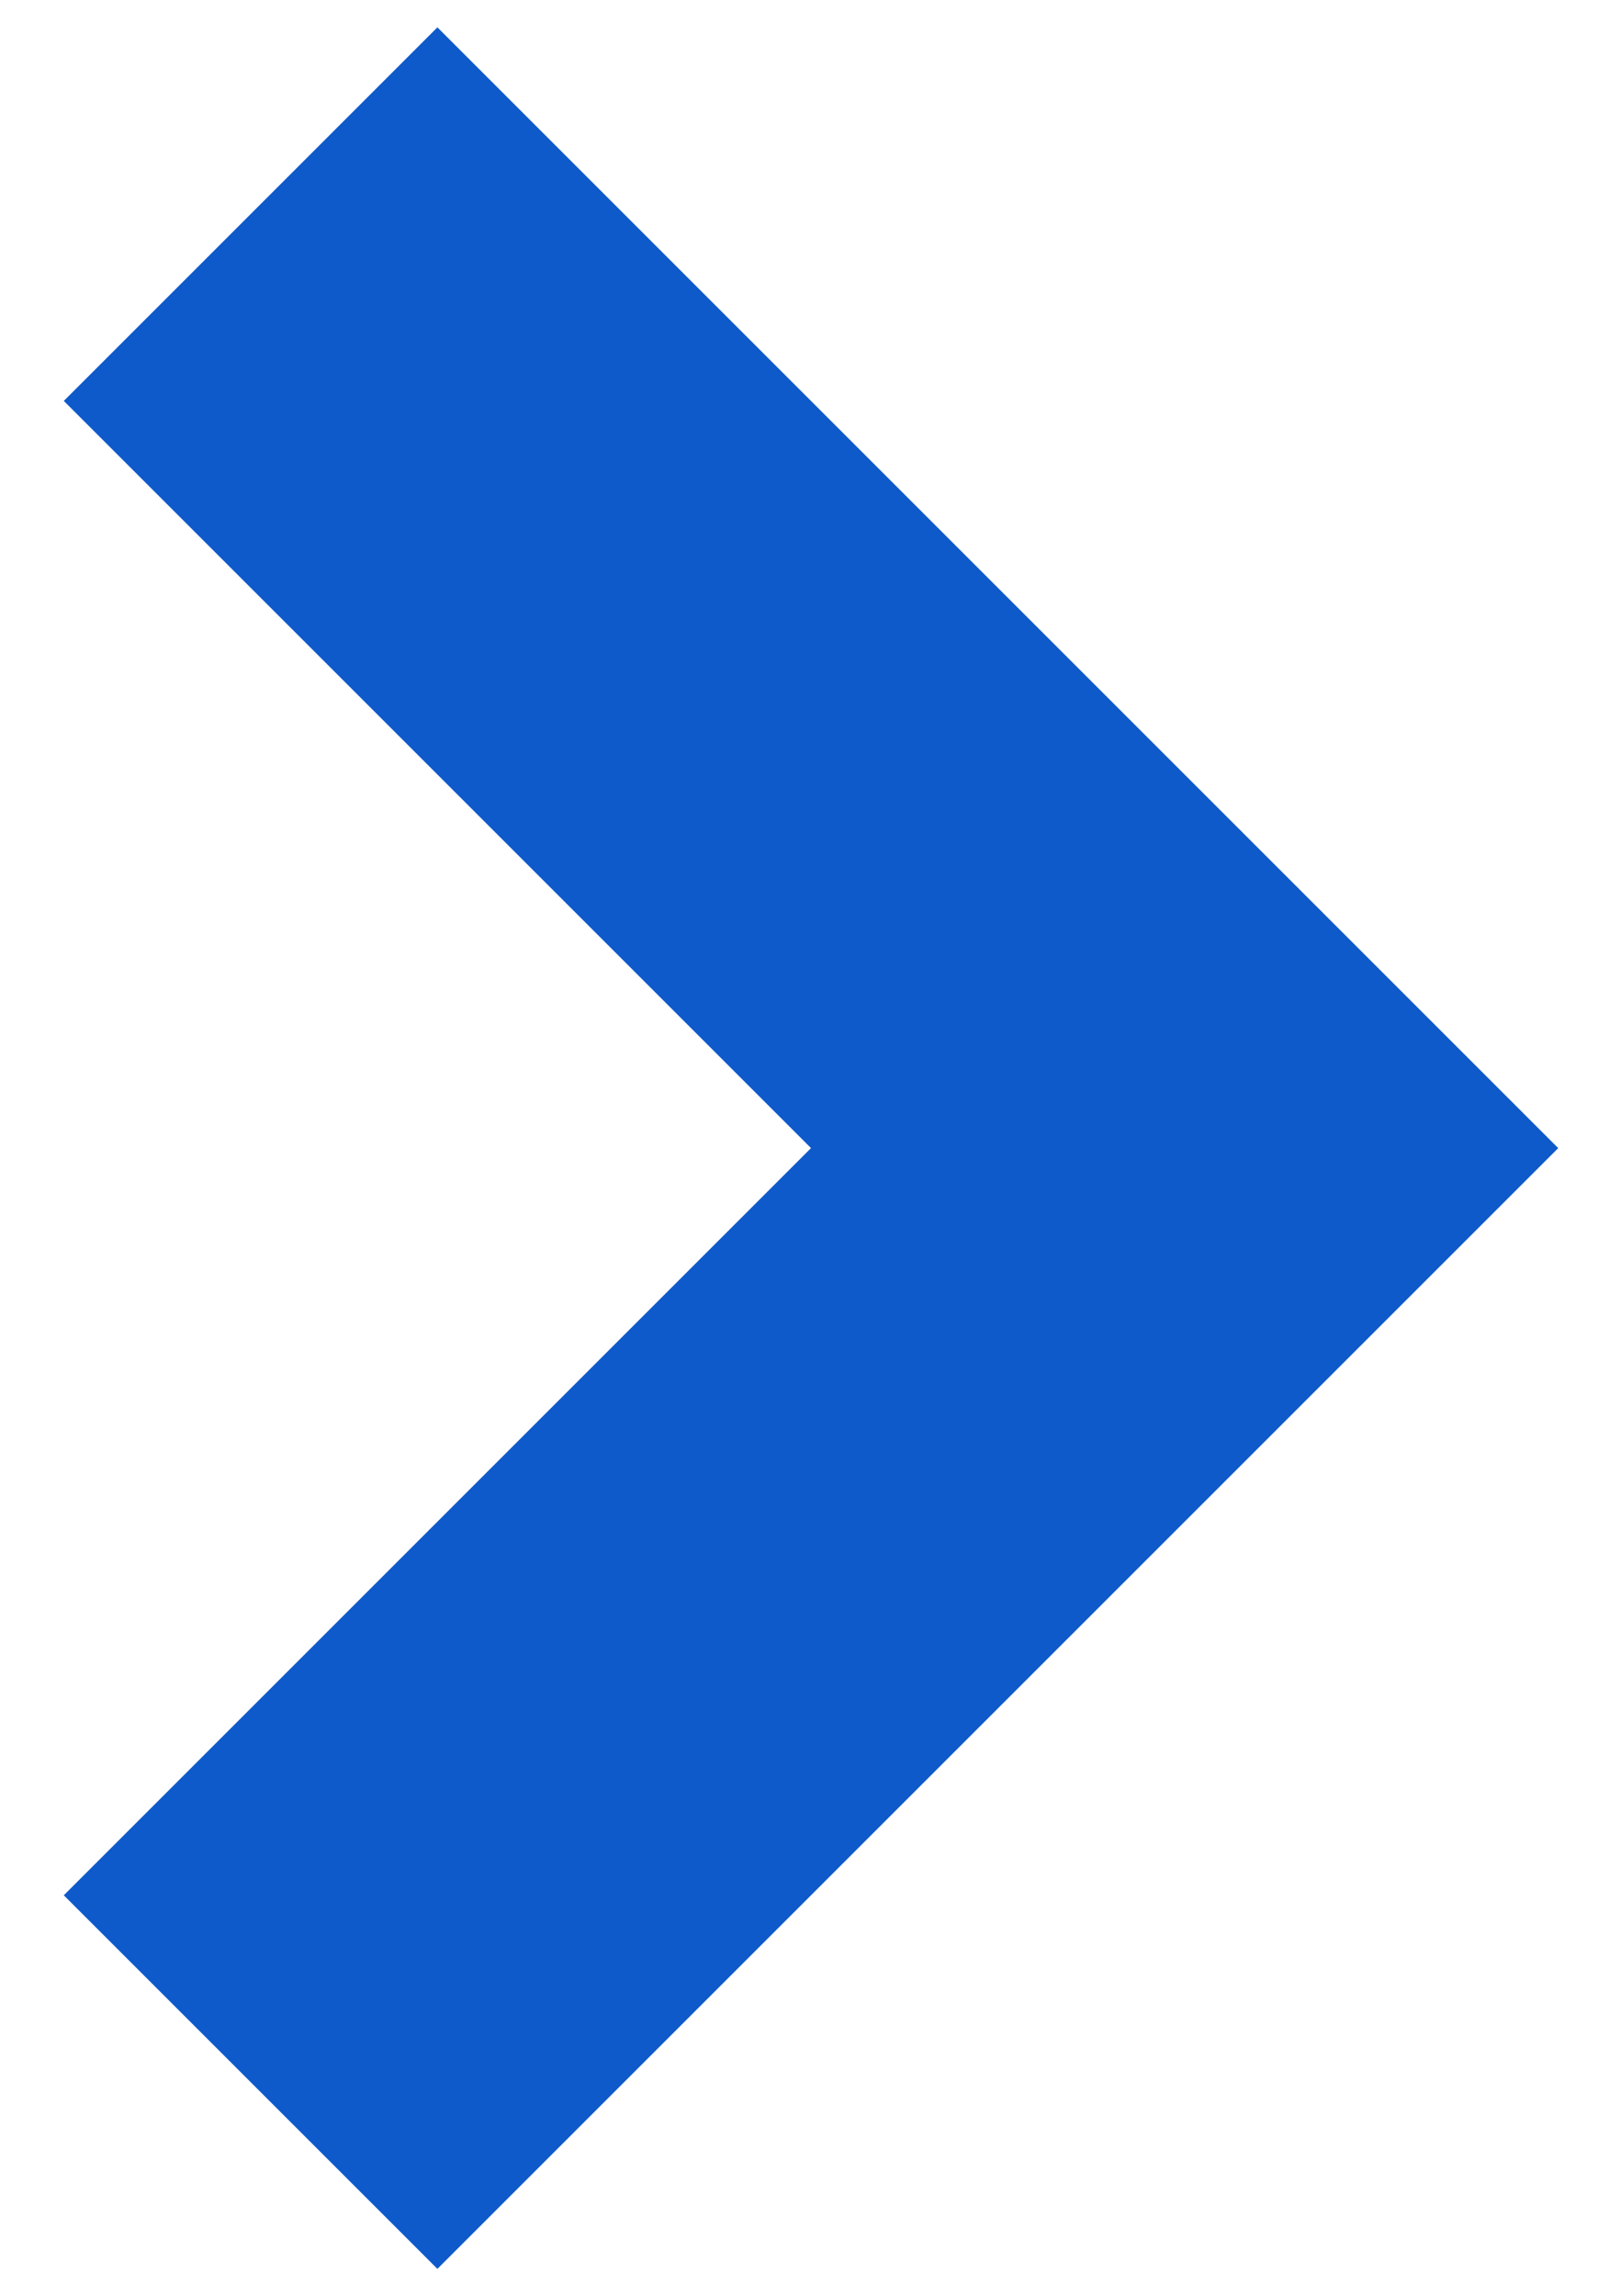 <?xml version="1.0" encoding="utf-8"?>
<!-- Generator: Adobe Illustrator 25.3.0, SVG Export Plug-In . SVG Version: 6.00 Build 0)  -->
<svg version="1.1" id="Layer_1" xmlns="http://www.w3.org/2000/svg" xmlns:xlink="http://www.w3.org/1999/xlink" x="0px" y="0px"
	 viewBox="0 0 17.8 25.2" style="enable-background:new 0 0 17.8 25.2;" xml:space="preserve">
<style type="text/css">
	.st0{fill:#0F5ACA;}
</style>
<polygon class="st0" points="17.1,12.6 4.8,24.9 0.7,20.8 8.9,12.6 0.7,4.4 4.8,0.3 17.1,12.6 "/>
</svg>
